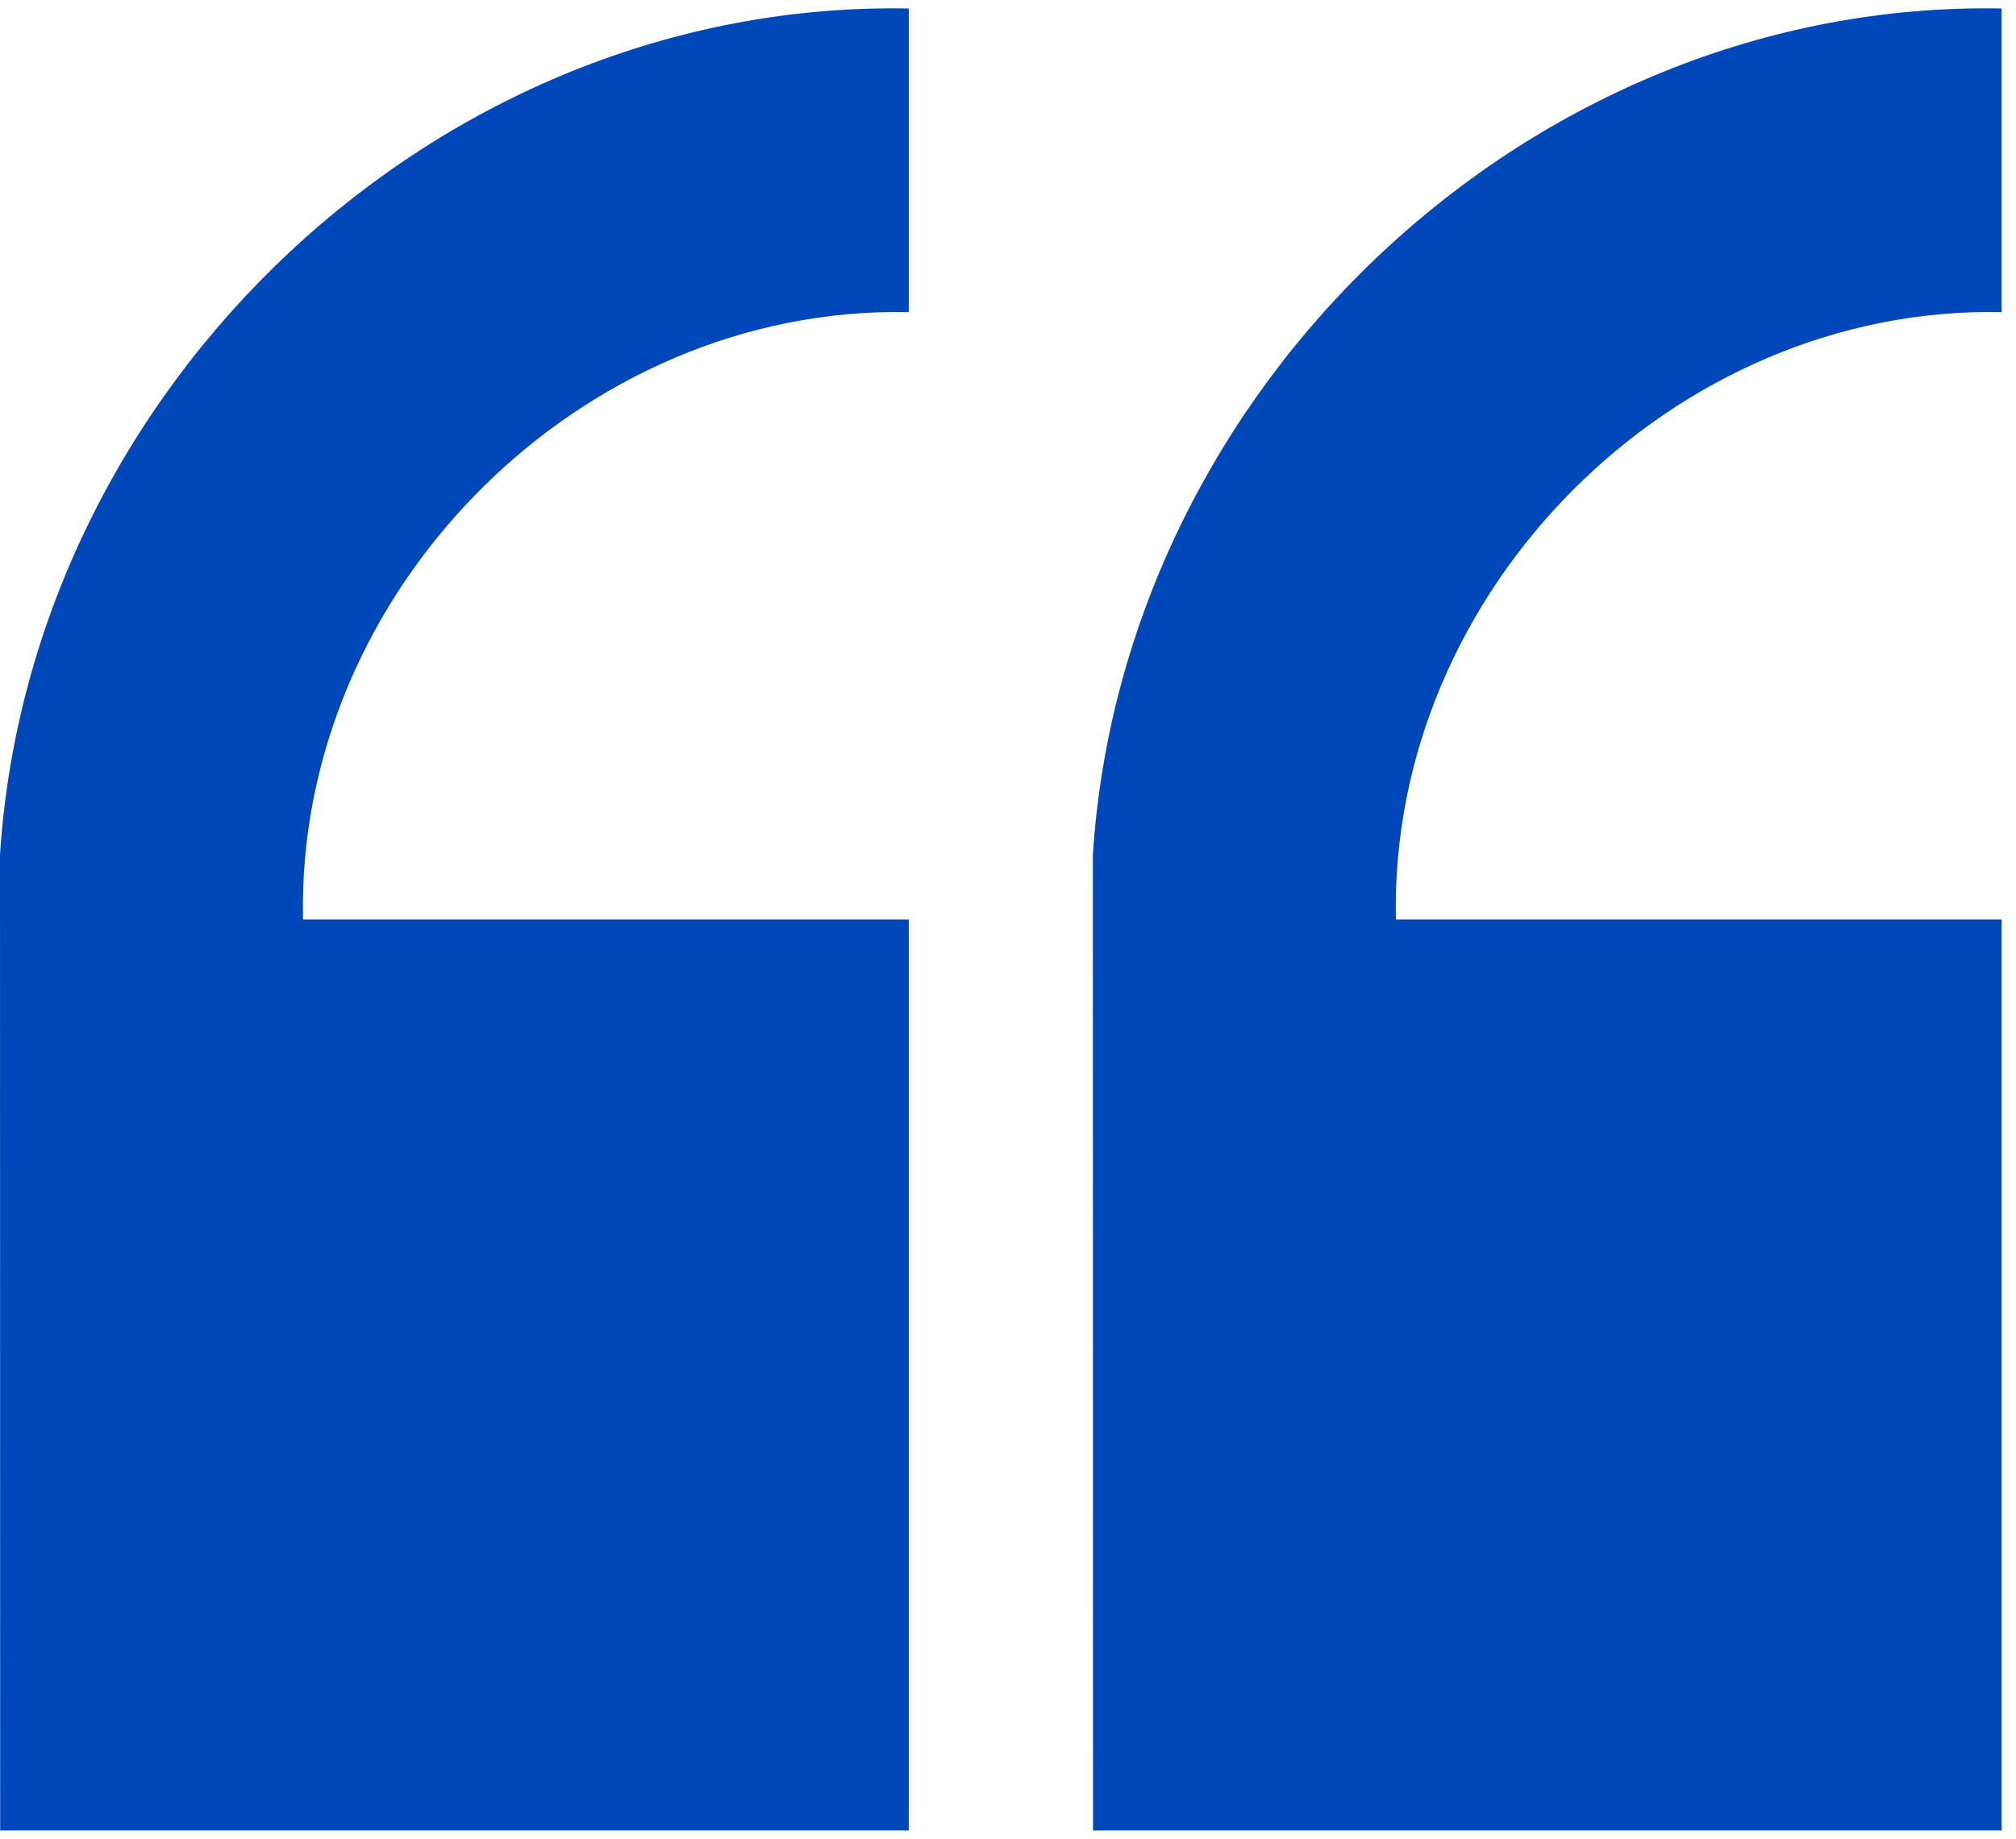 <svg width="57" height="52" viewBox="0 0 57 52" fill="none" xmlns="http://www.w3.org/2000/svg">
<g clip-path="url(#clip0_58_263)">
<path d="M56.593 0.24V8.827C47.319 8.633 39.266 16.701 39.467 26.003H56.593V51.765H30.904L30.899 24.174C31.754 10.917 43.28 -0.011 56.593 0.24Z" fill="#0047BA"/>
<path d="M25.694 0.24V8.827C16.419 8.633 8.366 16.701 8.567 26.003H25.694V51.765H0.005L0 24.174C0.855 10.917 12.38 -0.011 25.694 0.24Z" fill="#0047BA"/>
</g>
<defs>
<clipPath id="clip0_58_263">
<rect width="56.593" height="51.53" fill="white" transform="translate(0 0.235)"/>
</clipPath>
</defs>
</svg>
